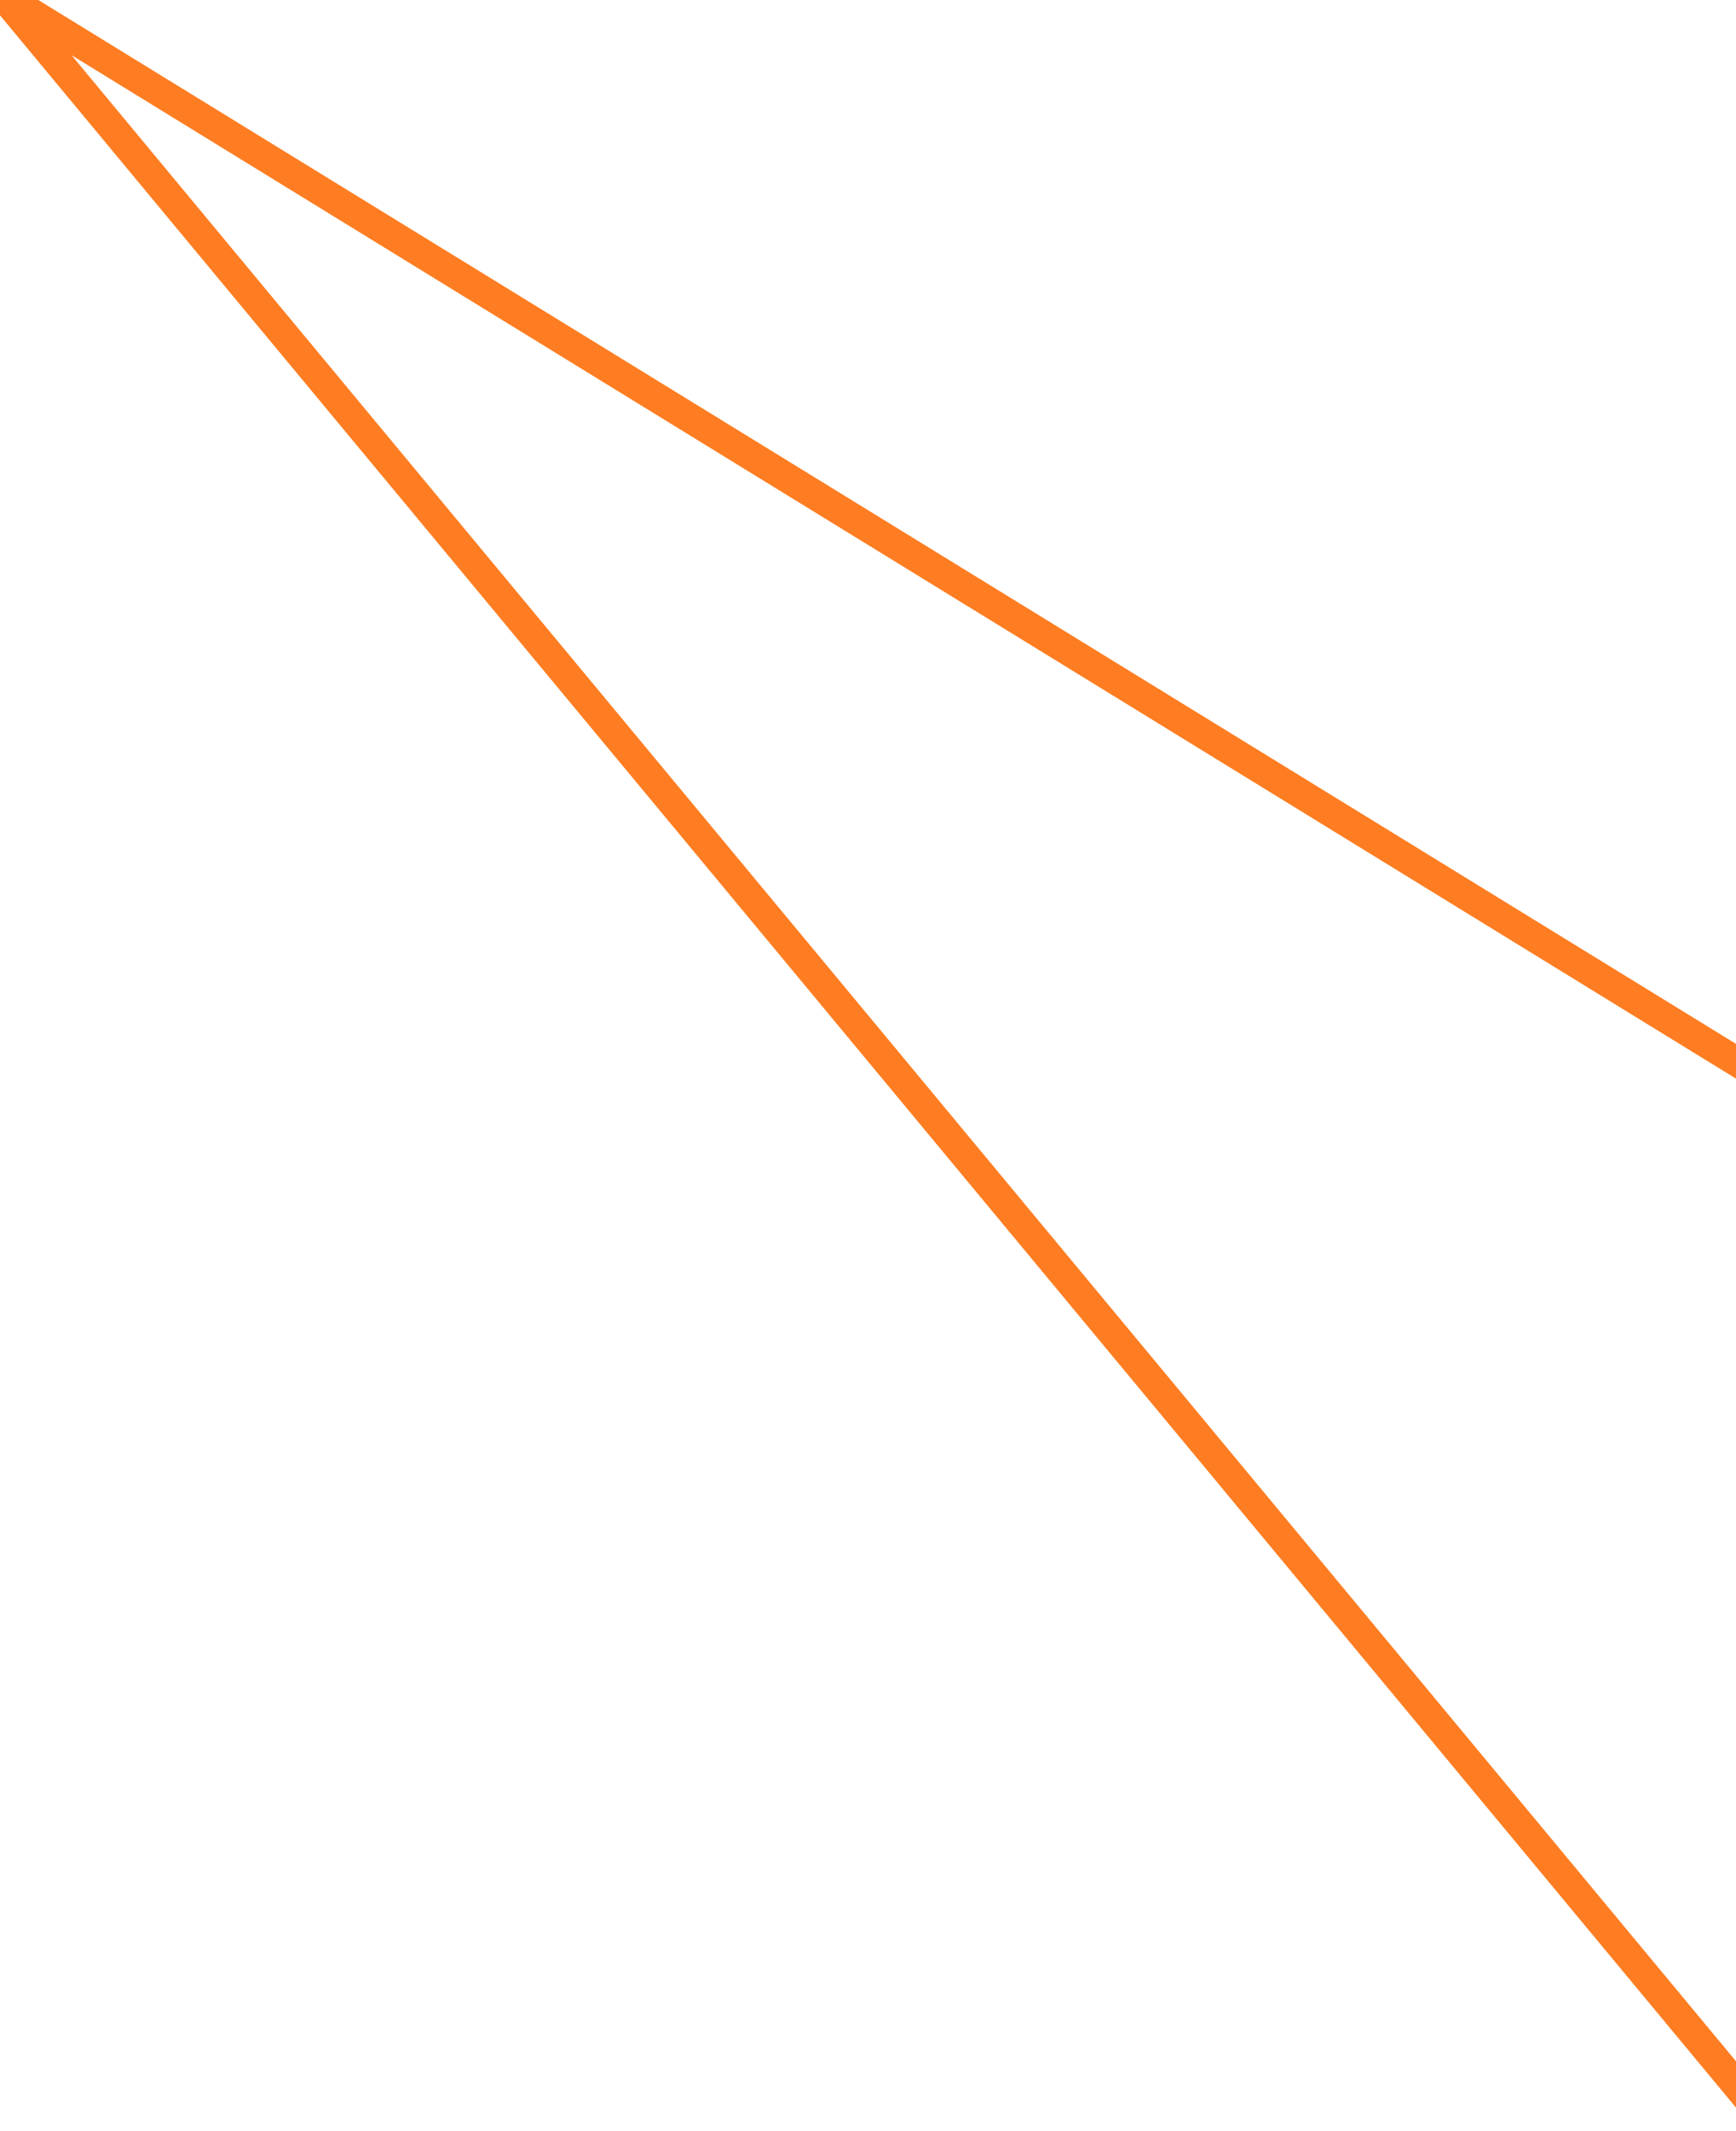 <svg xmlns="http://www.w3.org/2000/svg" xmlns:xlink="http://www.w3.org/1999/xlink" width="176" height="216" viewBox="0 0 176 216">
  <defs>
    <clipPath id="clip-path">
      <rect id="Rectangle_89" data-name="Rectangle 89" width="176" height="216" transform="translate(1744 1599)" fill="#fff" stroke="#707070" stroke-width="1"/>
    </clipPath>
  </defs>
  <g id="Mask_Group_9" data-name="Mask Group 9" transform="translate(-1744 -1599)" clip-path="url(#clip-path)">
    <path id="Path_98" data-name="Path 98" d="M0,0,301.713,185.467V363.536Z" transform="translate(1744.287 1598.551)" fill="none" stroke="#fe7d22" stroke-width="3"/>
  </g>
</svg>
